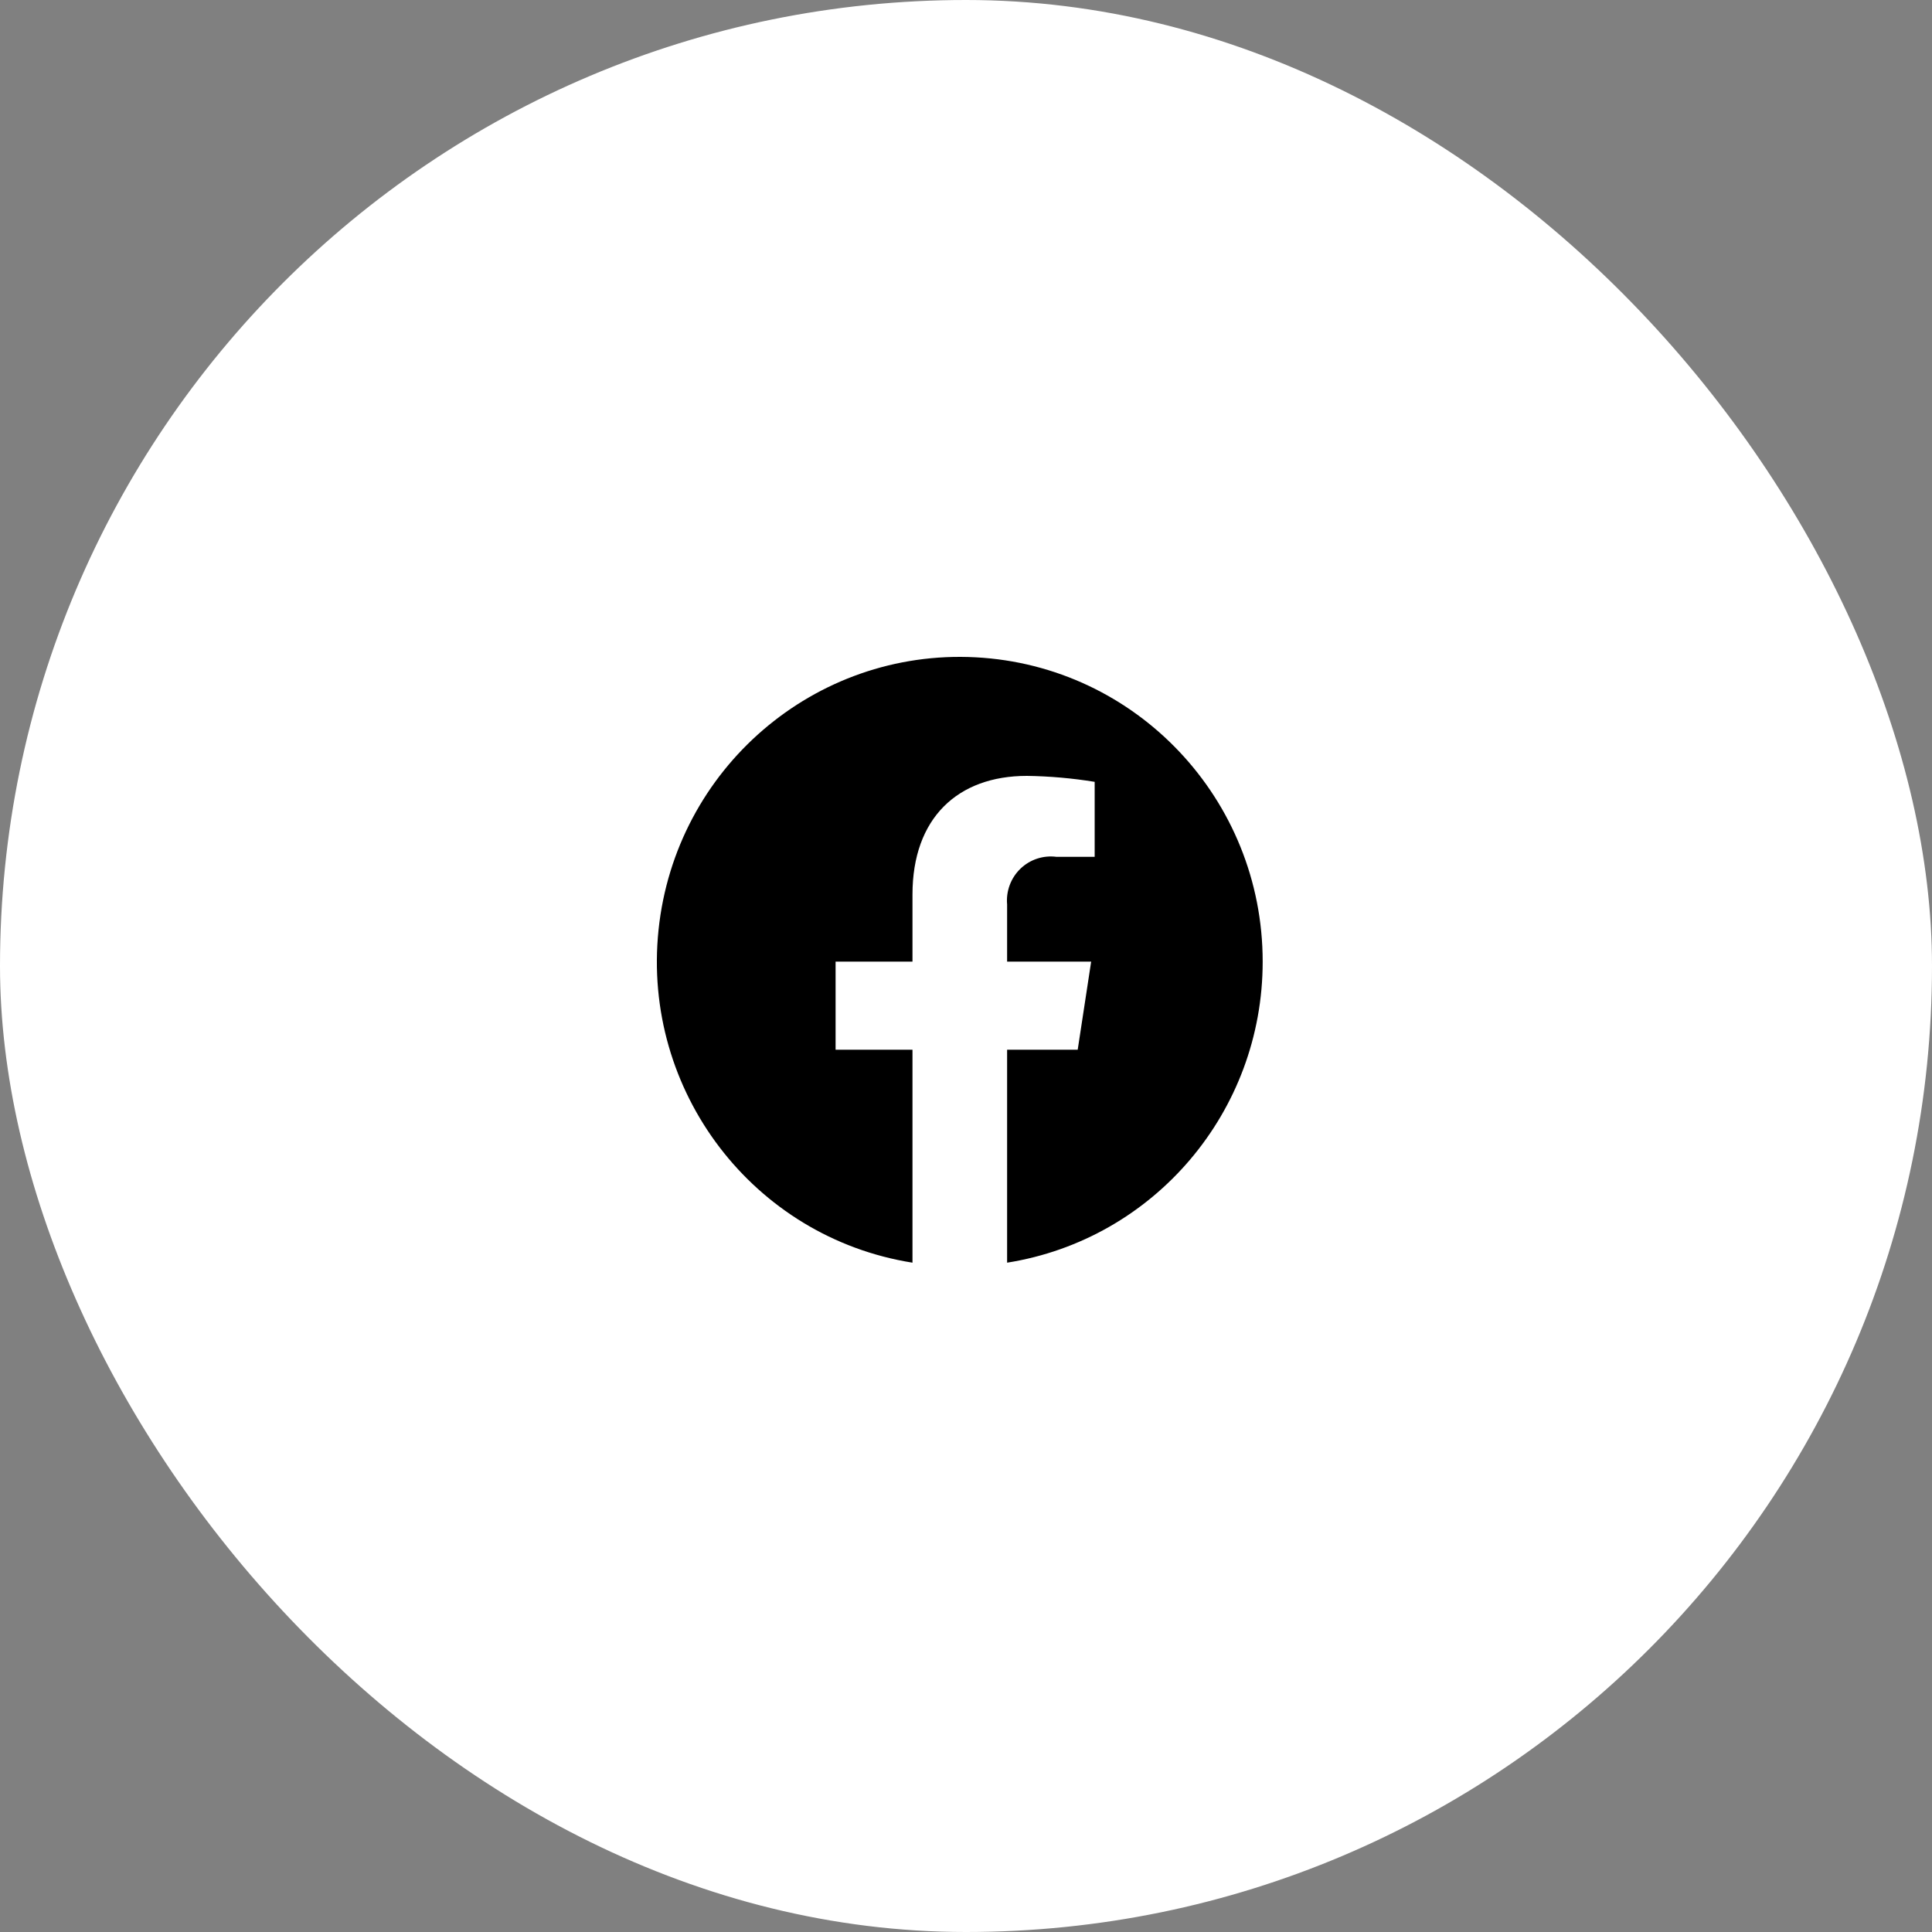 <svg width="50" height="50" viewBox="0 0 50 50" fill="none" xmlns="http://www.w3.org/2000/svg">
<rect x="0" y="0" width="50" height="50" fill="#808080" stroke="none"/>
<rect width="50" height="50" rx="25" fill="white"/>
<path d="M32.678 24.887C32.678 20.691 29.413 17.23 25.248 17.011C21.084 16.792 17.479 19.892 17.043 24.065C16.608 28.238 19.496 32.023 23.615 32.678V27.166H21.625V24.887H23.615V23.149C23.615 21.172 24.785 20.08 26.575 20.08C27.163 20.088 27.75 20.14 28.33 20.234V22.175H27.342C27 22.13 26.657 22.243 26.409 22.482C26.16 22.722 26.033 23.063 26.064 23.408V24.887H28.239L27.891 27.166H26.064V32.678C29.874 32.072 32.679 28.767 32.678 24.887Z" fill="black"/>
</svg>
